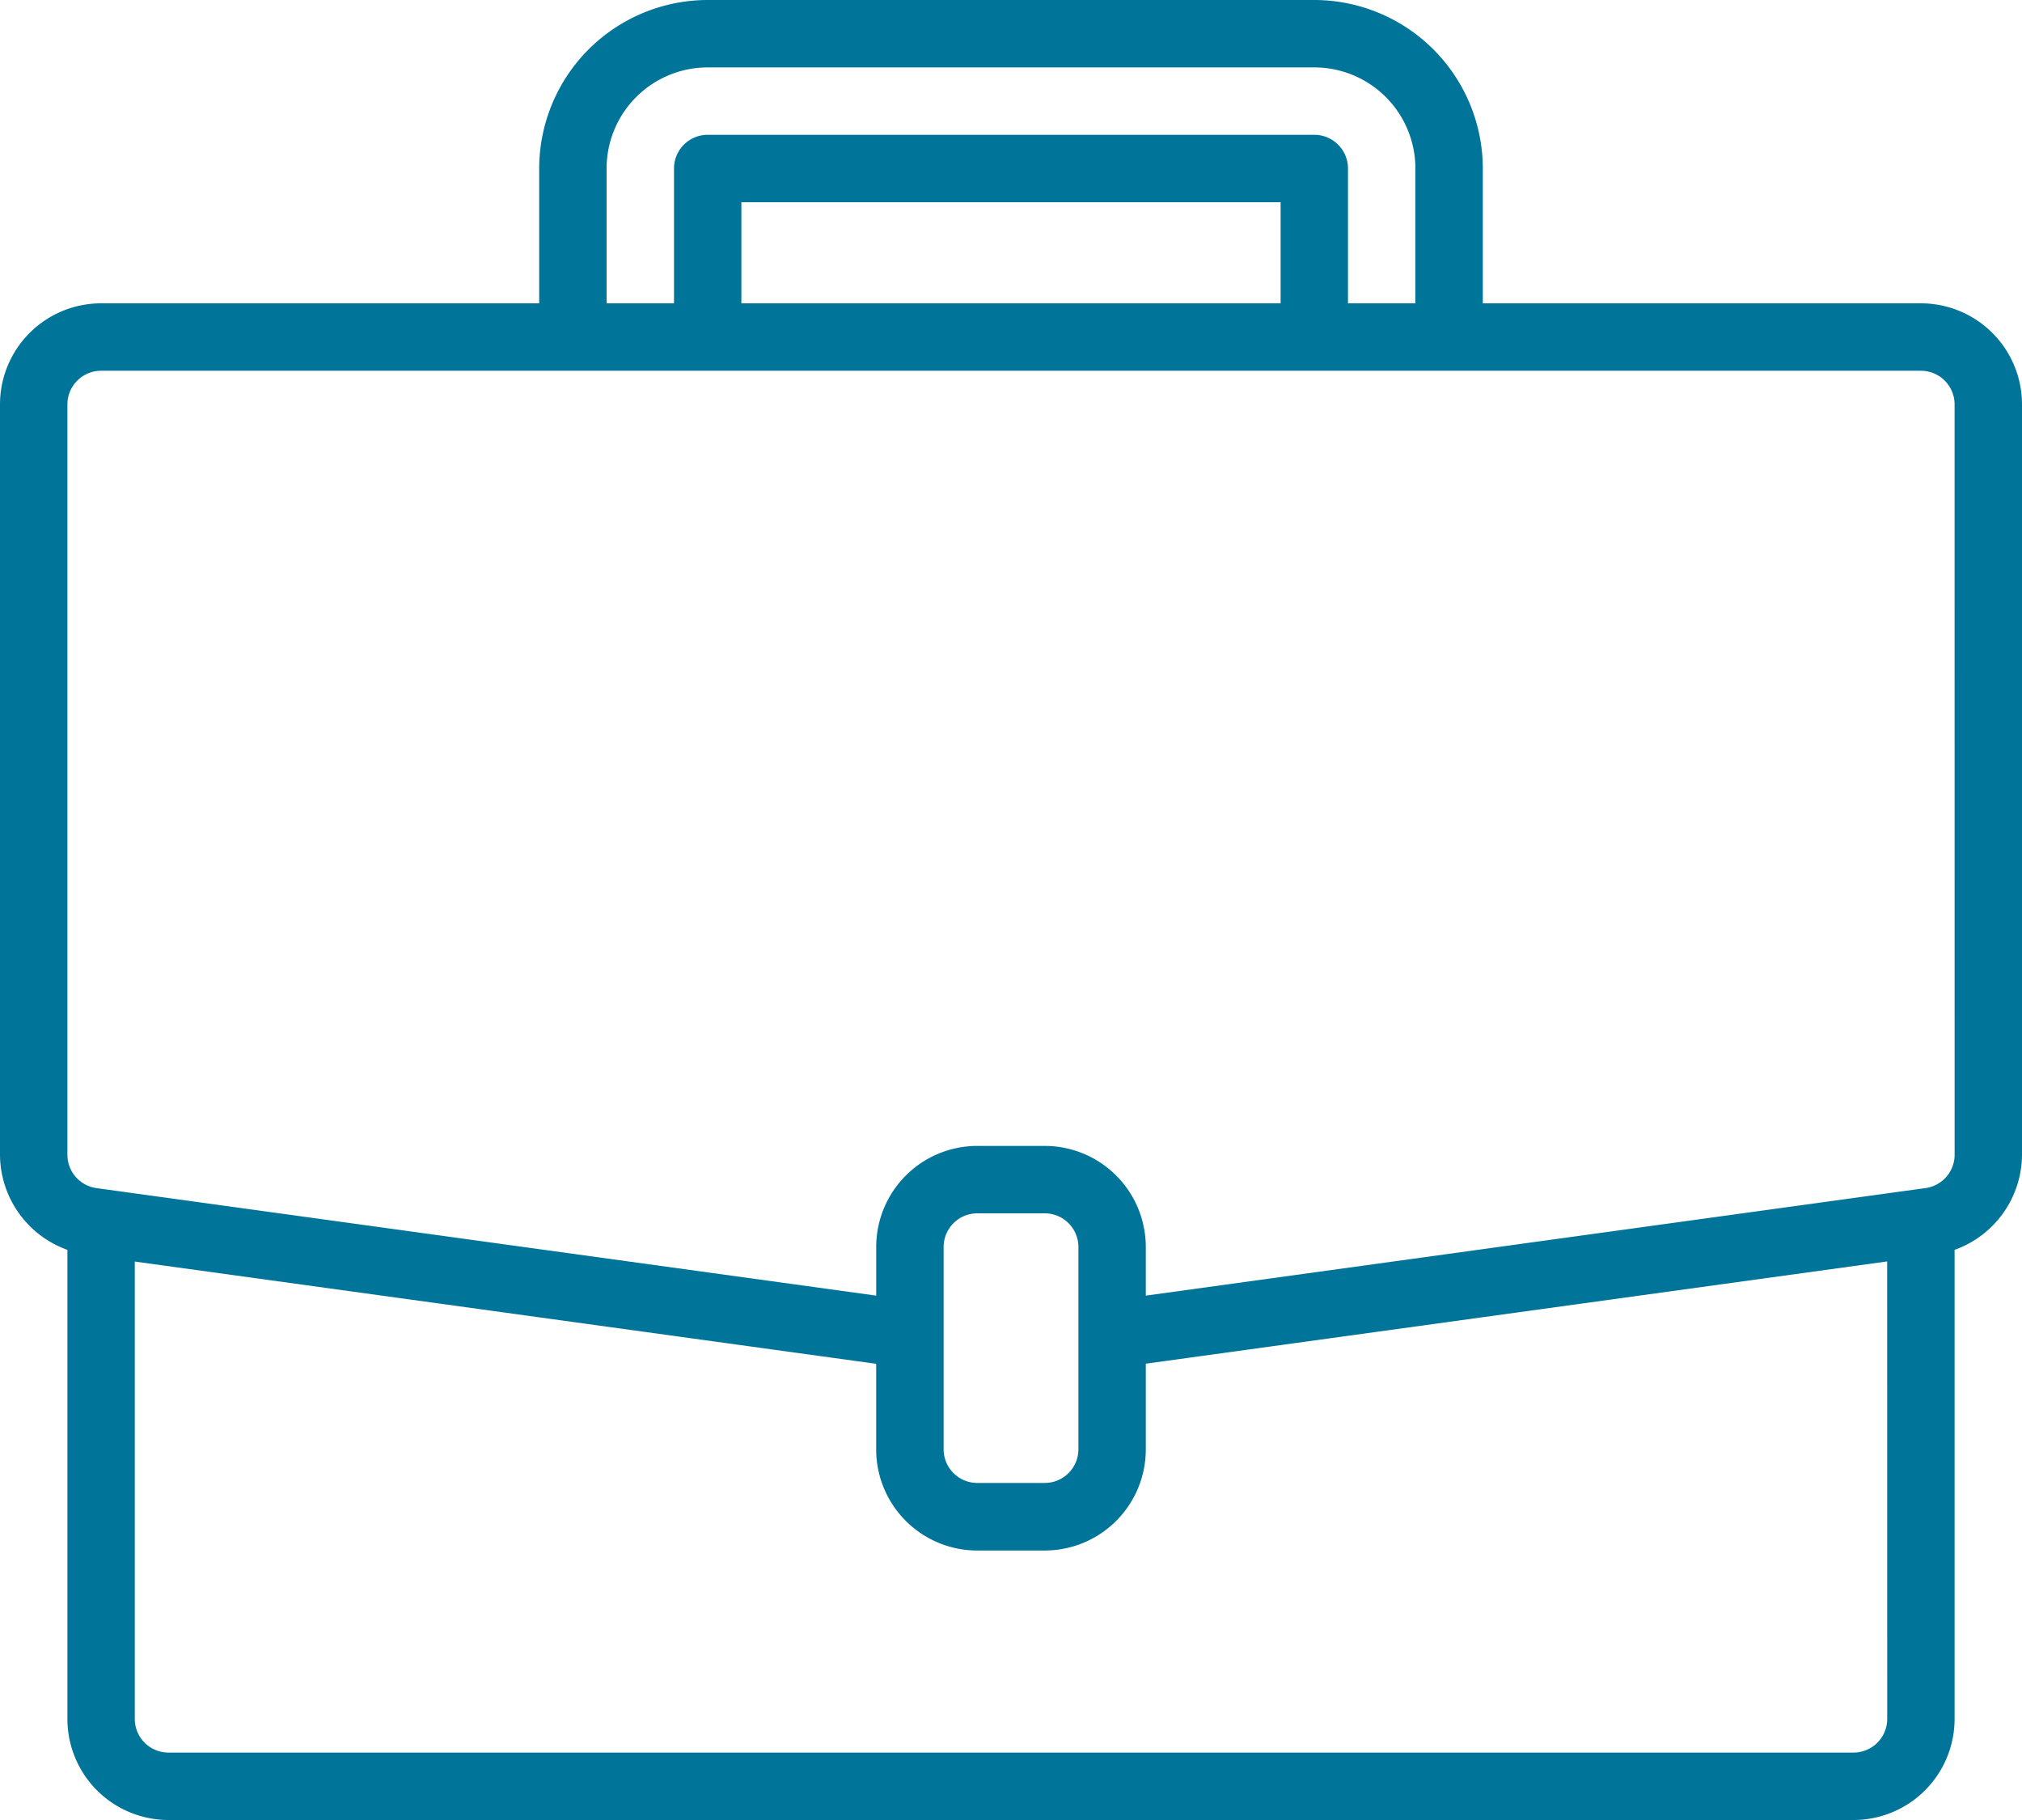 <svg xmlns="http://www.w3.org/2000/svg" width="65" height="58.5" viewBox="0 0 65 58.5">  <path id="cta4-employment" d="M61.75,9.75H47.667V5.417A5.423,5.423,0,0,0,42.25,0H22.75a5.423,5.423,0,0,0-5.417,5.417V9.75H3.25A3.25,3.25,0,0,0,0,13V37.115a3.264,3.264,0,0,0,2.167,3.059V55.25a3.25,3.25,0,0,0,3.25,3.25H59.583a3.25,3.25,0,0,0,3.25-3.25V40.174A3.265,3.265,0,0,0,65,37.115V13A3.25,3.25,0,0,0,61.75,9.75ZM19.5,5.417a3.25,3.25,0,0,1,3.25-3.25h19.5a3.25,3.25,0,0,1,3.25,3.25V9.75H43.333V5.417A1.083,1.083,0,0,0,42.25,4.333H22.75a1.083,1.083,0,0,0-1.083,1.083V9.75H19.5ZM41.167,9.75H23.833V6.5H41.167Zm19.5,45.5a1.083,1.083,0,0,1-1.083,1.083H5.417A1.083,1.083,0,0,1,4.333,55.25v-14.7l23.833,3.287v2.751a3.25,3.25,0,0,0,3.25,3.25h2.167a3.25,3.25,0,0,0,3.25-3.25V43.833l23.833-3.287Zm-26-8.667a1.083,1.083,0,0,1-1.083,1.083H31.417a1.083,1.083,0,0,1-1.083-1.083v-6.5A1.083,1.083,0,0,1,31.417,39h2.167a1.083,1.083,0,0,1,1.083,1.083Zm28.167-9.469a1.083,1.083,0,0,1-.932,1.074l-.3.041L36.833,41.645V40.083a3.25,3.25,0,0,0-3.25-3.25H31.417a3.25,3.25,0,0,0-3.25,3.25v1.562L3.1,38.189a1.083,1.083,0,0,1-.933-1.074V13A1.083,1.083,0,0,1,3.25,11.917h58.5A1.083,1.083,0,0,1,62.833,13Zm0,0" fill="#007599" /></svg>